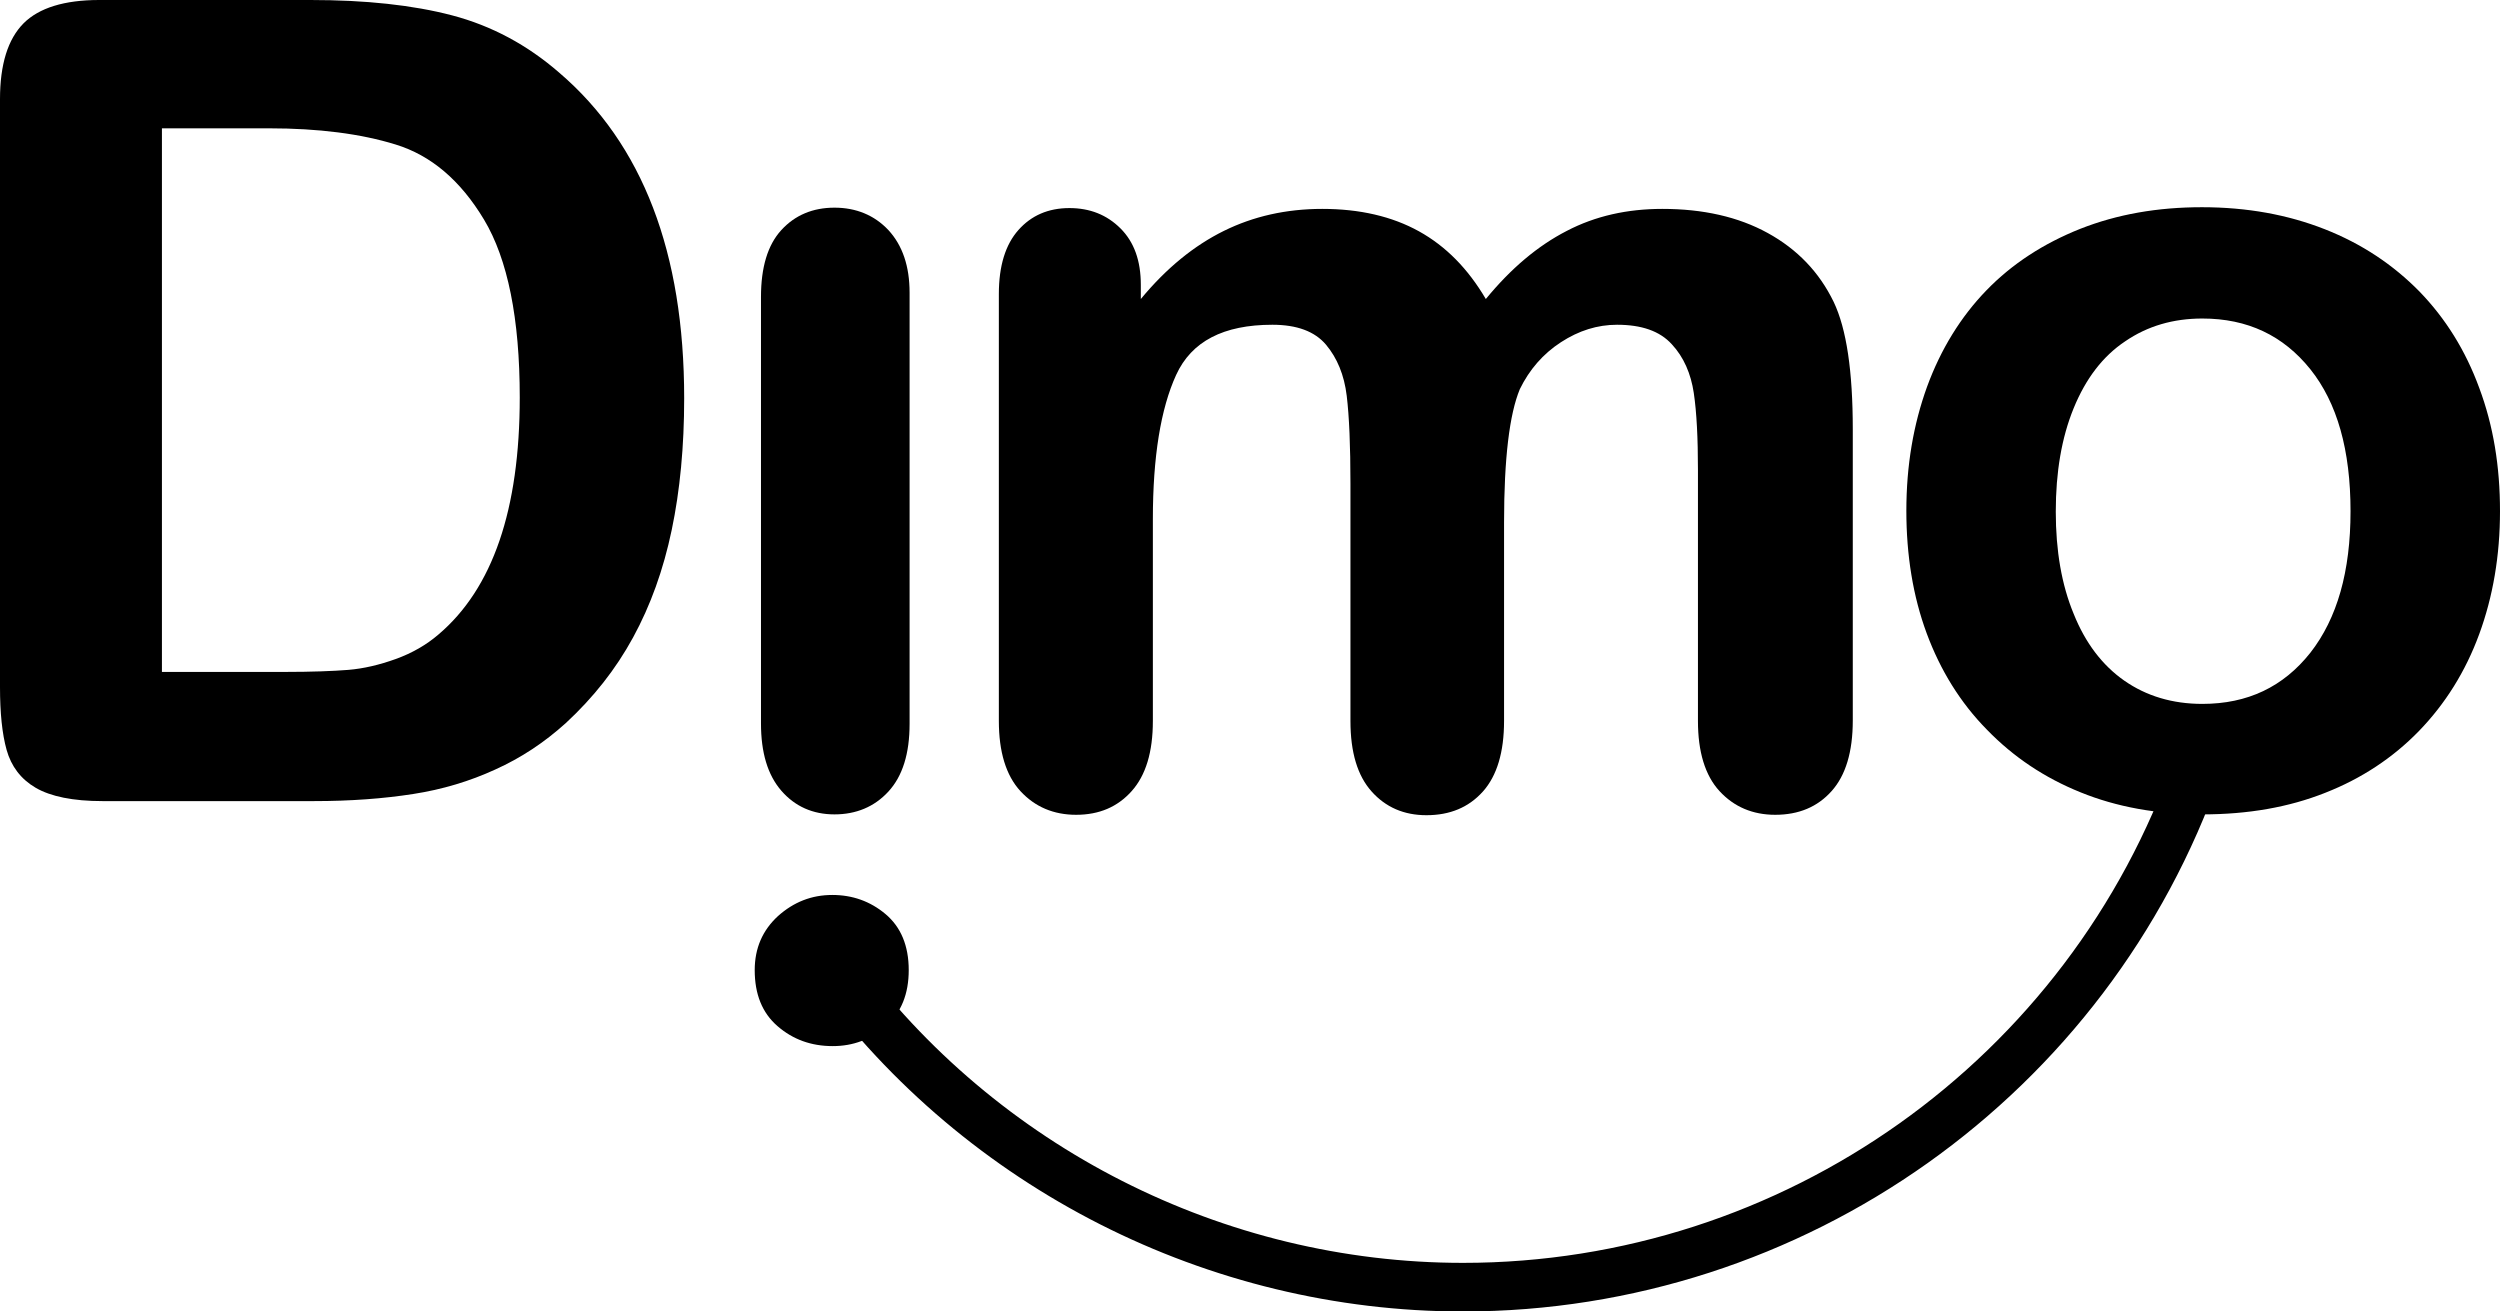 <svg width="61" height="32" viewBox="0 0 61 32" fill="none" xmlns="http://www.w3.org/2000/svg">
<path d="M2.421 0H7.577C8.914 0 10.069 0.122 11.031 0.375C11.993 0.628 12.864 1.094 13.645 1.773C15.681 3.516 16.694 6.161 16.694 9.718C16.694 10.893 16.592 11.967 16.39 12.93C16.187 13.902 15.873 14.774 15.447 15.554C15.022 16.334 14.475 17.023 13.807 17.642C13.28 18.118 12.713 18.493 12.085 18.776C11.467 19.06 10.798 19.263 10.079 19.374C9.36 19.486 8.559 19.547 7.658 19.547H2.502C1.783 19.547 1.236 19.435 0.871 19.222C0.506 19.009 0.273 18.695 0.162 18.3C0.051 17.905 0 17.388 0 16.76V2.422C0 1.571 0.192 0.953 0.577 0.567C0.952 0.193 1.57 0 2.421 0ZM3.951 3.131V16.395H6.949C7.607 16.395 8.124 16.375 8.499 16.345C8.873 16.314 9.258 16.223 9.653 16.081C10.049 15.939 10.403 15.736 10.697 15.483C12.024 14.358 12.682 12.433 12.682 9.697C12.682 7.772 12.388 6.323 11.811 5.36C11.234 4.398 10.514 3.79 9.653 3.526C8.803 3.263 7.769 3.131 6.564 3.131H3.951Z" fill="black"/>
<path d="M22.194 7.144V17.662C22.194 18.391 22.022 18.939 21.677 19.314C21.333 19.688 20.887 19.871 20.361 19.871C19.834 19.871 19.398 19.678 19.064 19.293C18.73 18.908 18.568 18.361 18.568 17.652V7.245C18.568 6.526 18.73 5.979 19.064 5.614C19.398 5.249 19.834 5.067 20.361 5.067C20.887 5.067 21.333 5.249 21.677 5.614C22.022 5.989 22.194 6.495 22.194 7.144Z" fill="black"/>
<path d="M36.699 12.747V17.591C36.699 18.351 36.527 18.928 36.183 19.313C35.838 19.698 35.382 19.891 34.805 19.891C34.258 19.891 33.812 19.698 33.468 19.313C33.124 18.928 32.951 18.361 32.951 17.591V11.795C32.951 10.883 32.921 10.163 32.86 9.657C32.799 9.15 32.627 8.735 32.354 8.41C32.08 8.086 31.645 7.924 31.047 7.924C29.852 7.924 29.072 8.329 28.697 9.15C28.322 9.971 28.13 11.146 28.13 12.666V17.591C28.13 18.351 27.957 18.918 27.613 19.303C27.269 19.688 26.823 19.881 26.256 19.881C25.709 19.881 25.253 19.688 24.898 19.303C24.544 18.918 24.372 18.341 24.372 17.591V7.174C24.372 6.485 24.534 5.968 24.848 5.614C25.162 5.259 25.577 5.077 26.094 5.077C26.59 5.077 27.005 5.239 27.34 5.573C27.674 5.907 27.836 6.363 27.836 6.951V7.296C28.464 6.536 29.143 5.989 29.862 5.634C30.581 5.279 31.381 5.097 32.263 5.097C33.174 5.097 33.964 5.279 34.623 5.644C35.281 6.009 35.818 6.556 36.254 7.296C36.871 6.546 37.52 5.999 38.229 5.634C38.928 5.269 39.708 5.097 40.559 5.097C41.551 5.097 42.412 5.289 43.132 5.685C43.851 6.08 44.388 6.637 44.742 7.367C45.056 8.025 45.208 9.059 45.208 10.477V17.581C45.208 18.341 45.036 18.918 44.691 19.303C44.347 19.688 43.891 19.881 43.314 19.881C42.767 19.881 42.311 19.688 41.956 19.303C41.602 18.918 41.43 18.341 41.43 17.591V11.47C41.43 10.69 41.399 10.062 41.328 9.586C41.258 9.12 41.085 8.714 40.792 8.4C40.498 8.076 40.052 7.924 39.455 7.924C38.978 7.924 38.523 8.066 38.087 8.35C37.651 8.633 37.317 9.018 37.084 9.495C36.831 10.102 36.699 11.187 36.699 12.747Z" fill="black"/>
<path d="M35.697 32C29.477 32 23.572 29.001 19.895 23.985C19.702 23.721 19.753 23.346 20.026 23.154C20.29 22.961 20.665 23.012 20.857 23.286C24.311 27.997 29.862 30.814 35.697 30.814C43.507 30.814 50.486 25.859 53.059 18.483C53.17 18.169 53.505 18.006 53.819 18.118C54.133 18.229 54.295 18.564 54.183 18.878C51.448 26.721 44.013 32 35.697 32Z" fill="black"/>
<path d="M20.319 25.525C19.793 25.525 19.347 25.363 18.972 25.038C18.597 24.714 18.415 24.258 18.415 23.671C18.415 23.134 18.607 22.698 18.982 22.353C19.367 22.009 19.803 21.837 20.309 21.837C20.795 21.837 21.231 21.988 21.606 22.303C21.98 22.617 22.173 23.073 22.173 23.671C22.173 24.248 21.991 24.704 21.626 25.028C21.251 25.363 20.816 25.525 20.319 25.525Z" fill="black"/>
<path d="M61 12.474C61 13.558 60.828 14.561 60.493 15.473C60.159 16.385 59.663 17.175 59.025 17.834C58.387 18.492 57.617 18.999 56.736 19.344C55.844 19.698 54.851 19.871 53.737 19.871C52.633 19.871 51.64 19.688 50.769 19.334C49.888 18.979 49.128 18.472 48.48 17.803C47.832 17.145 47.345 16.355 47.011 15.453C46.677 14.551 46.515 13.548 46.515 12.463C46.515 11.359 46.687 10.356 47.021 9.434C47.355 8.522 47.842 7.731 48.47 7.083C49.098 6.434 49.868 5.938 50.759 5.583C51.661 5.228 52.643 5.056 53.727 5.056C54.831 5.056 55.824 5.239 56.725 5.593C57.627 5.948 58.387 6.455 59.035 7.113C59.673 7.772 60.159 8.552 60.493 9.464C60.838 10.386 61 11.379 61 12.474ZM57.353 12.474C57.353 10.984 57.029 9.829 56.371 9.008C55.712 8.187 54.841 7.772 53.737 7.772C53.028 7.772 52.4 7.954 51.853 8.329C51.306 8.694 50.891 9.241 50.597 9.961C50.303 10.68 50.161 11.521 50.161 12.484C50.161 13.436 50.303 14.267 50.597 14.976C50.881 15.686 51.296 16.233 51.833 16.608C52.37 16.983 53.008 17.175 53.737 17.175C54.841 17.175 55.712 16.76 56.371 15.929C57.029 15.088 57.353 13.943 57.353 12.474Z" fill="black"/>
</svg>
